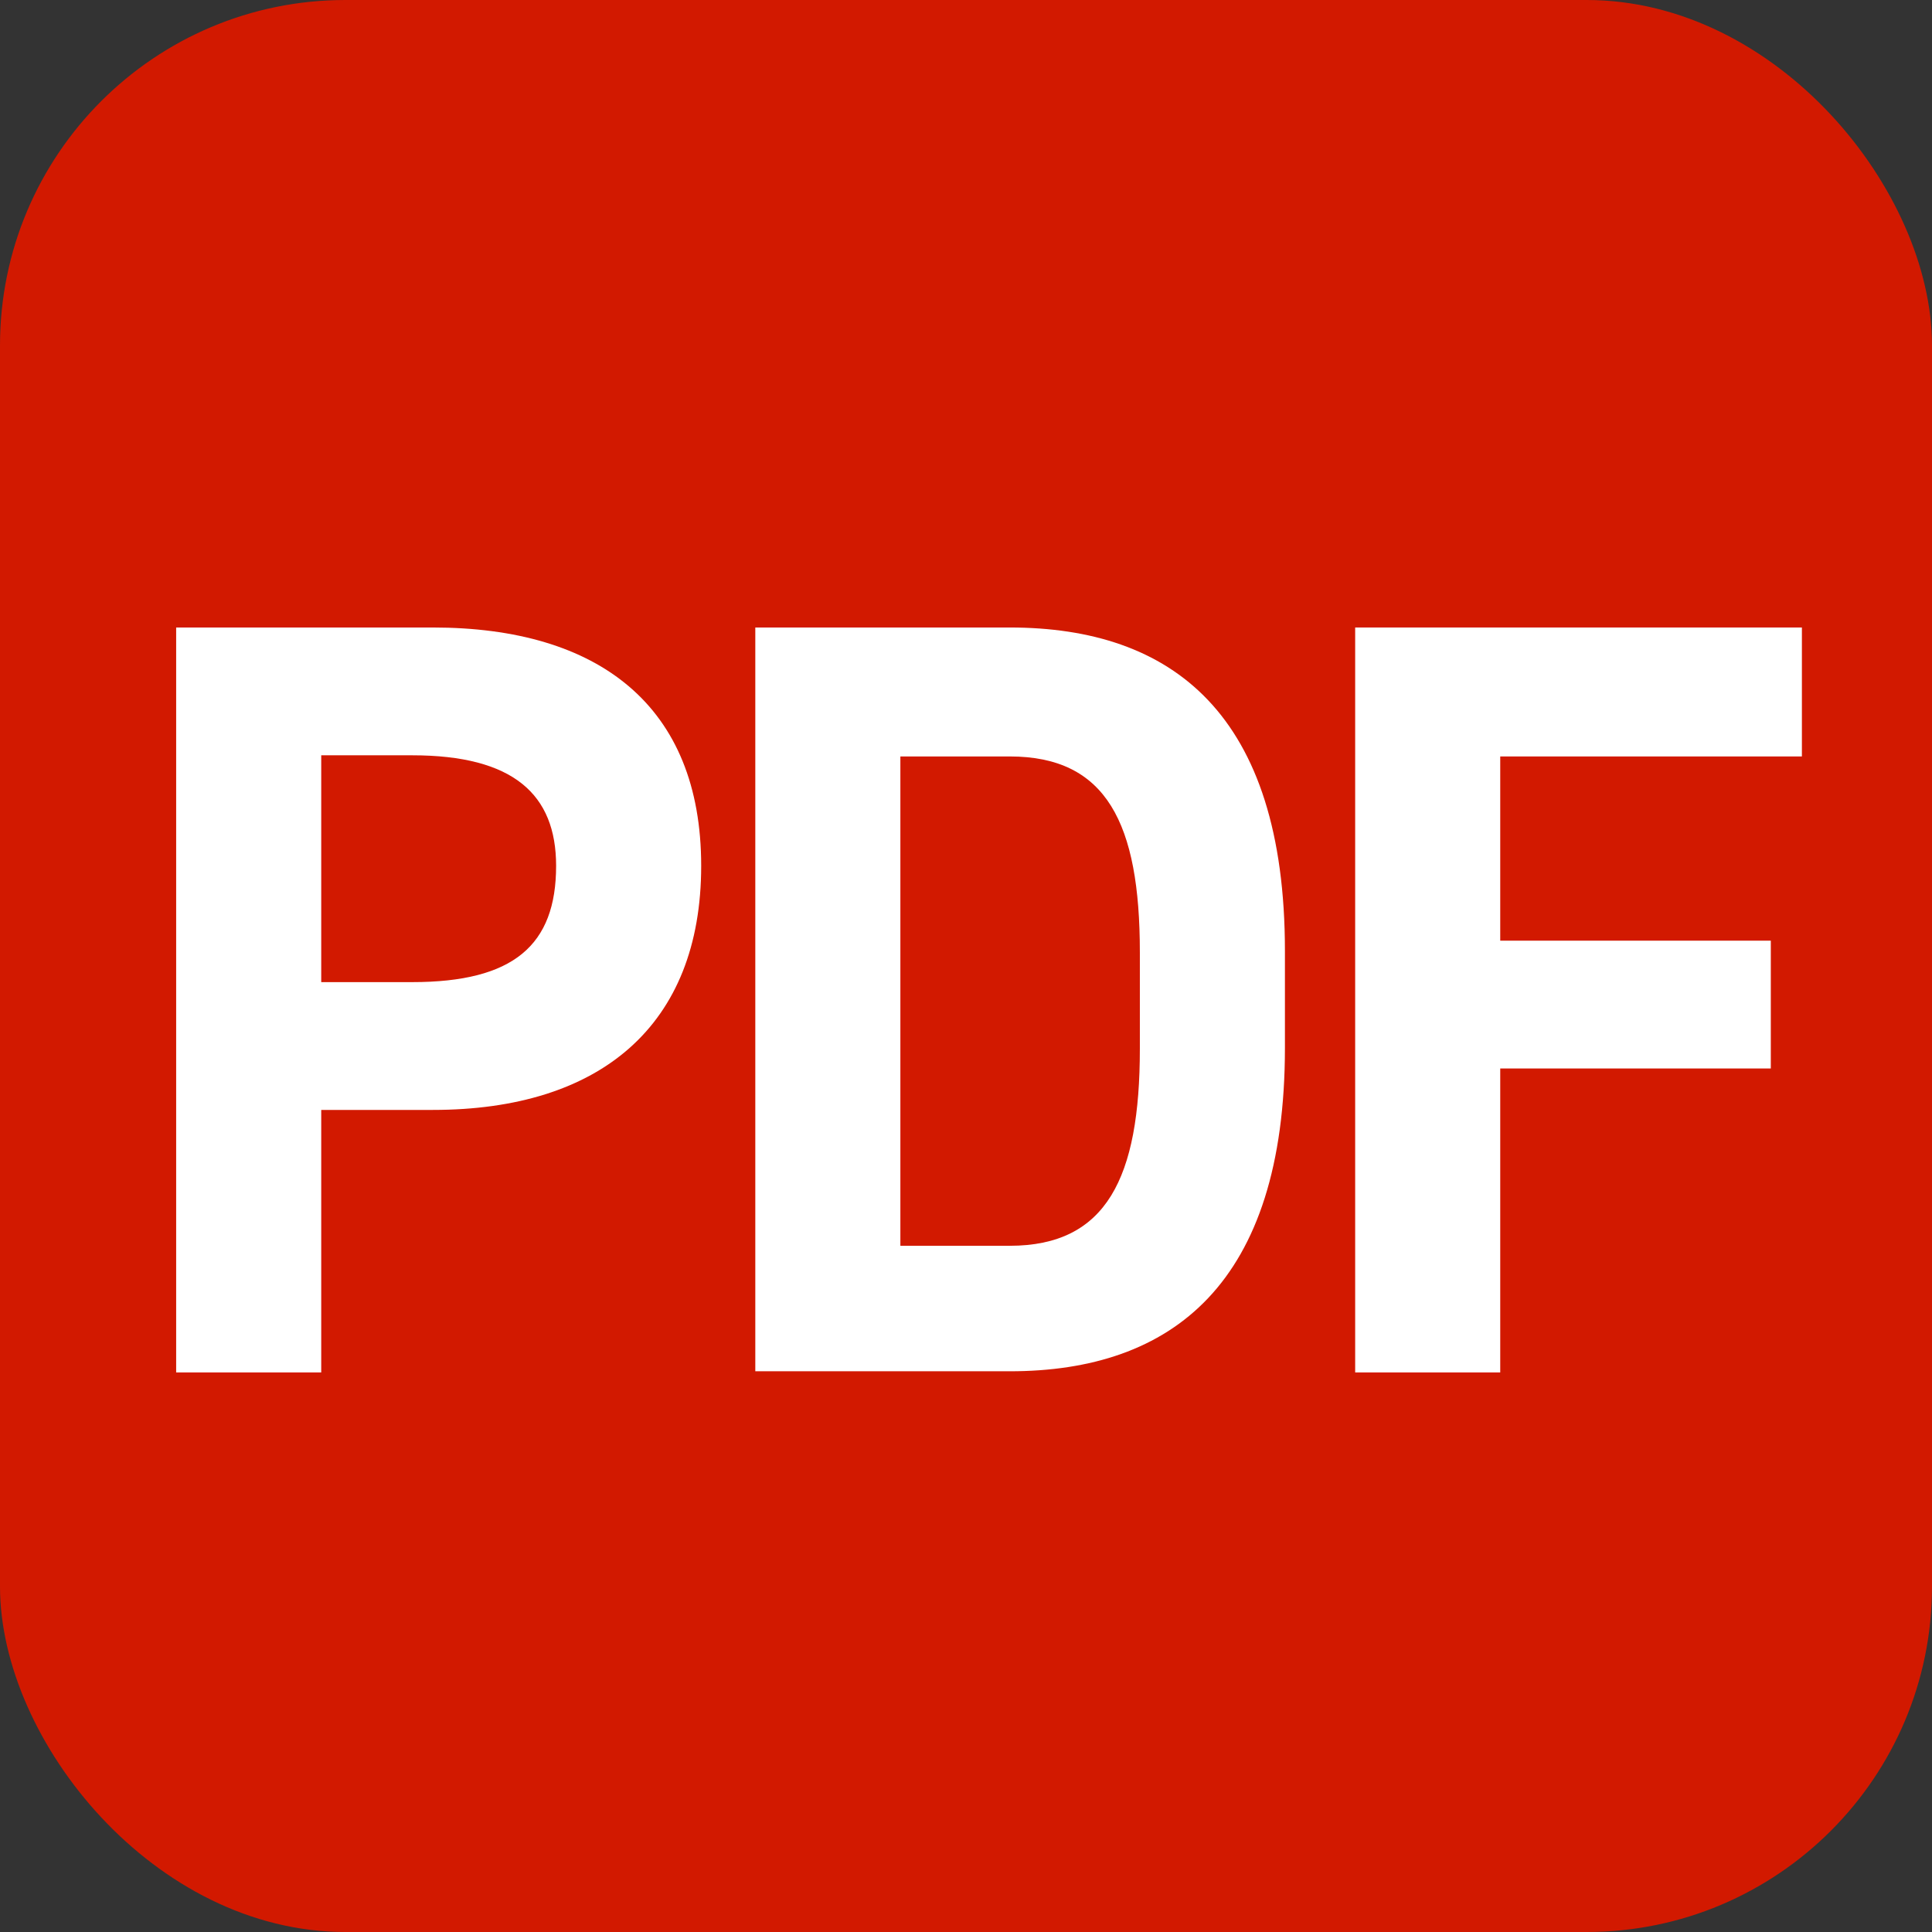 <?xml version="1.0" encoding="UTF-8"?>
<svg id="_レイヤー_2" data-name="レイヤー 2" xmlns="http://www.w3.org/2000/svg" xmlns:xlink="http://www.w3.org/1999/xlink" viewBox="0 0 16.78 16.78">
  <rect x="0" y="0" width="16.78" height="16.78" fill="#333333" stroke="none"/>
  <defs>
    <style>
      .cls-1 {
        fill: #fff;
      }

      .cls-2 {
        fill: #d21900;
      }
    </style>
    <symbol id="PDF" viewBox="0 0 16.78 16.78">
      <g>
        <rect class="cls-2" width="16.78" height="16.78" rx="3" ry="3"/>
        <g>
          <path class="cls-1" d="m2.79,9.64v2.28h-1.26v-6.47h2.23c1.44,0,2.33.68,2.33,2.07s-.88,2.12-2.33,2.12h-.97Zm.79-1.11c.88,0,1.25-.32,1.25-1.01,0-.62-.37-.96-1.25-.96h-.79v1.97h.79Z"/>
          <path class="cls-1" d="m6.56,11.92v-6.47h2.21c1.41,0,2.39.75,2.39,2.81v.84c0,2.05-.98,2.81-2.39,2.81h-2.21Zm3.34-2.81v-.84c0-1.12-.29-1.7-1.13-1.7h-.95v4.25h.95c.84,0,1.13-.59,1.13-1.71Z"/>
          <path class="cls-1" d="m15.65,5.45v1.12h-2.62v1.6h2.35v1.11h-2.35v2.64h-1.26v-6.47h3.88Z"/>
        </g>
      </g>
    </symbol>
  </defs>
  <g id="_フロートナビ関連" data-name="フロートナビ関連">
    <use width="16.78" height="16.78" xlink:href="#PDF"/>
  </g>
</svg>